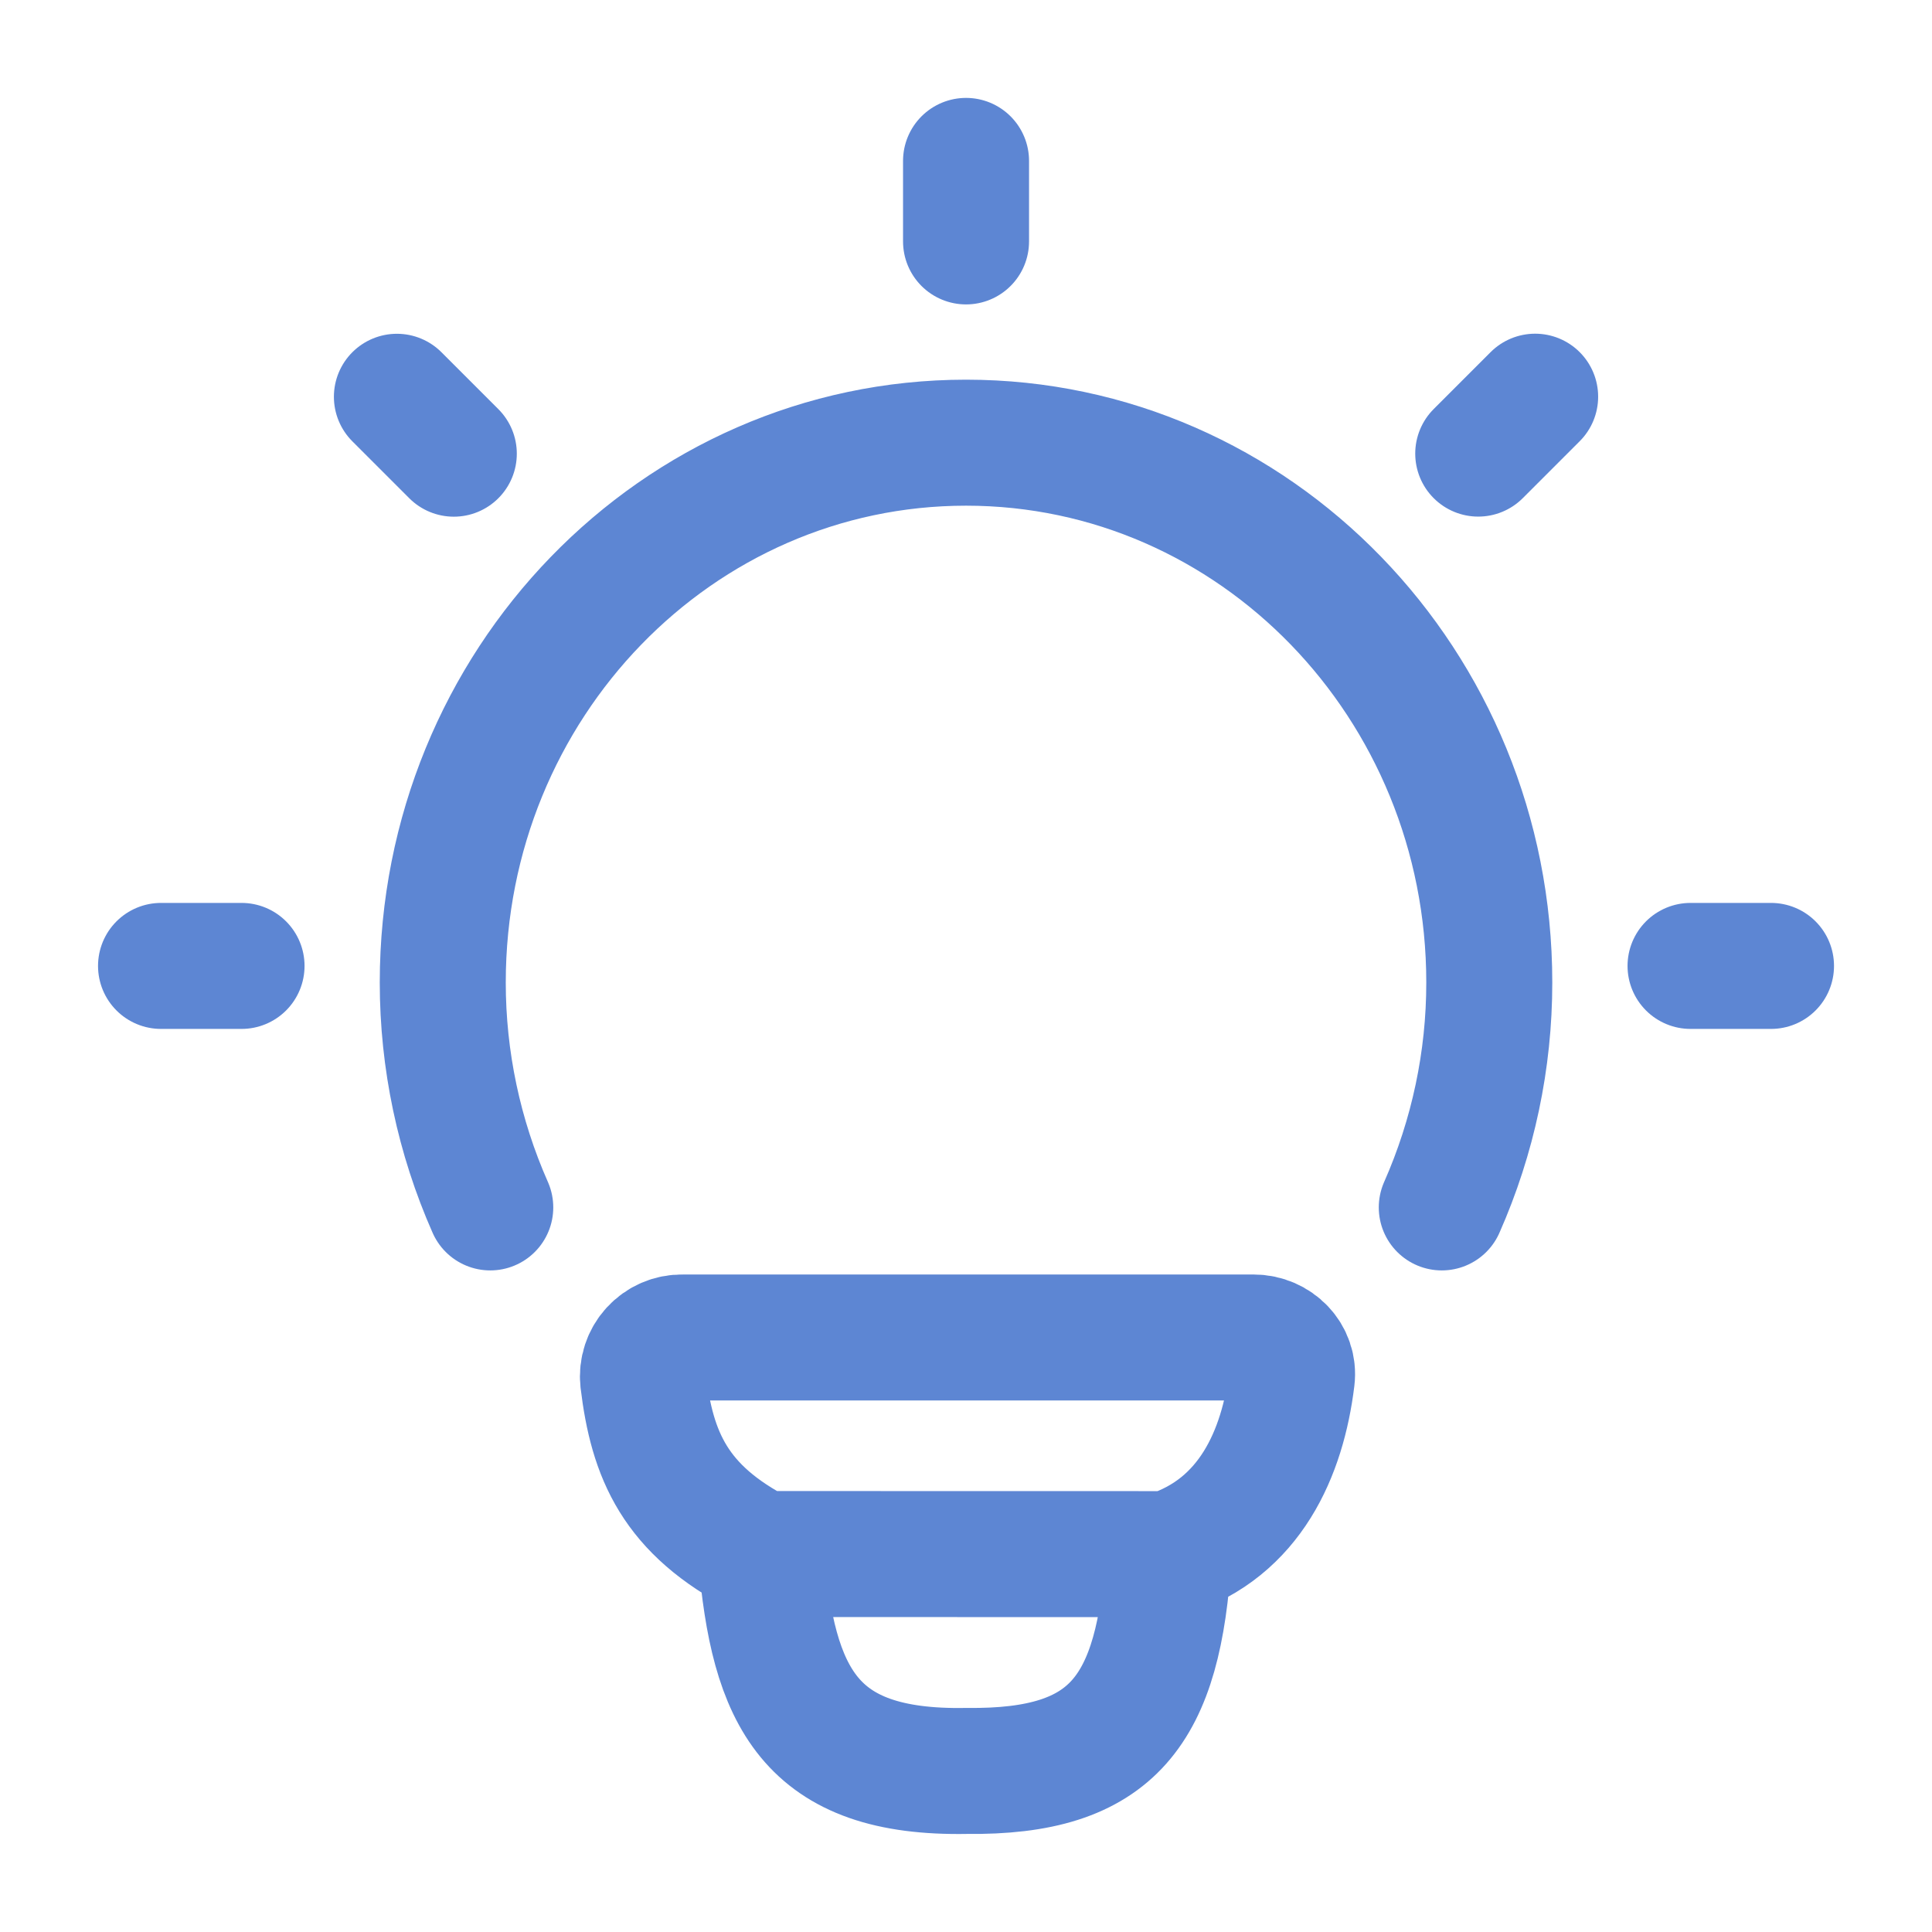 <svg xmlns="http://www.w3.org/2000/svg" width="46" height="46" viewBox="0 0 46 46" fill="none"><g id="Idea"><path id="Vector" d="M11.673 28.748C10.927 27.061 10.542 25.237 10.542 23.393C10.542 16.292 16.12 10.54 23.001 10.54C29.881 10.54 35.459 16.294 35.459 23.393C35.46 25.237 35.074 27.061 34.328 28.748M23.001 3.831V5.748M42.167 22.998H40.251M5.751 22.998H3.834M36.551 9.445L35.196 10.8M10.805 10.802L9.45 9.447M27.825 37.003C29.761 36.376 30.539 34.603 30.757 32.821C30.823 32.288 30.384 31.845 29.847 31.845H16.248C16.117 31.843 15.987 31.869 15.867 31.921C15.746 31.973 15.639 32.05 15.55 32.147C15.462 32.243 15.395 32.358 15.354 32.482C15.313 32.607 15.299 32.739 15.313 32.869C15.528 34.648 16.068 35.947 18.119 37.001M27.825 37.003L18.119 37.001M27.825 37.003C27.593 40.731 26.516 42.207 23.014 42.165C19.269 42.234 18.406 40.407 18.119 37.001" stroke="#5D86D3" stroke-width="3" stroke-linecap="round" stroke-linejoin="round"></path></g></svg>
